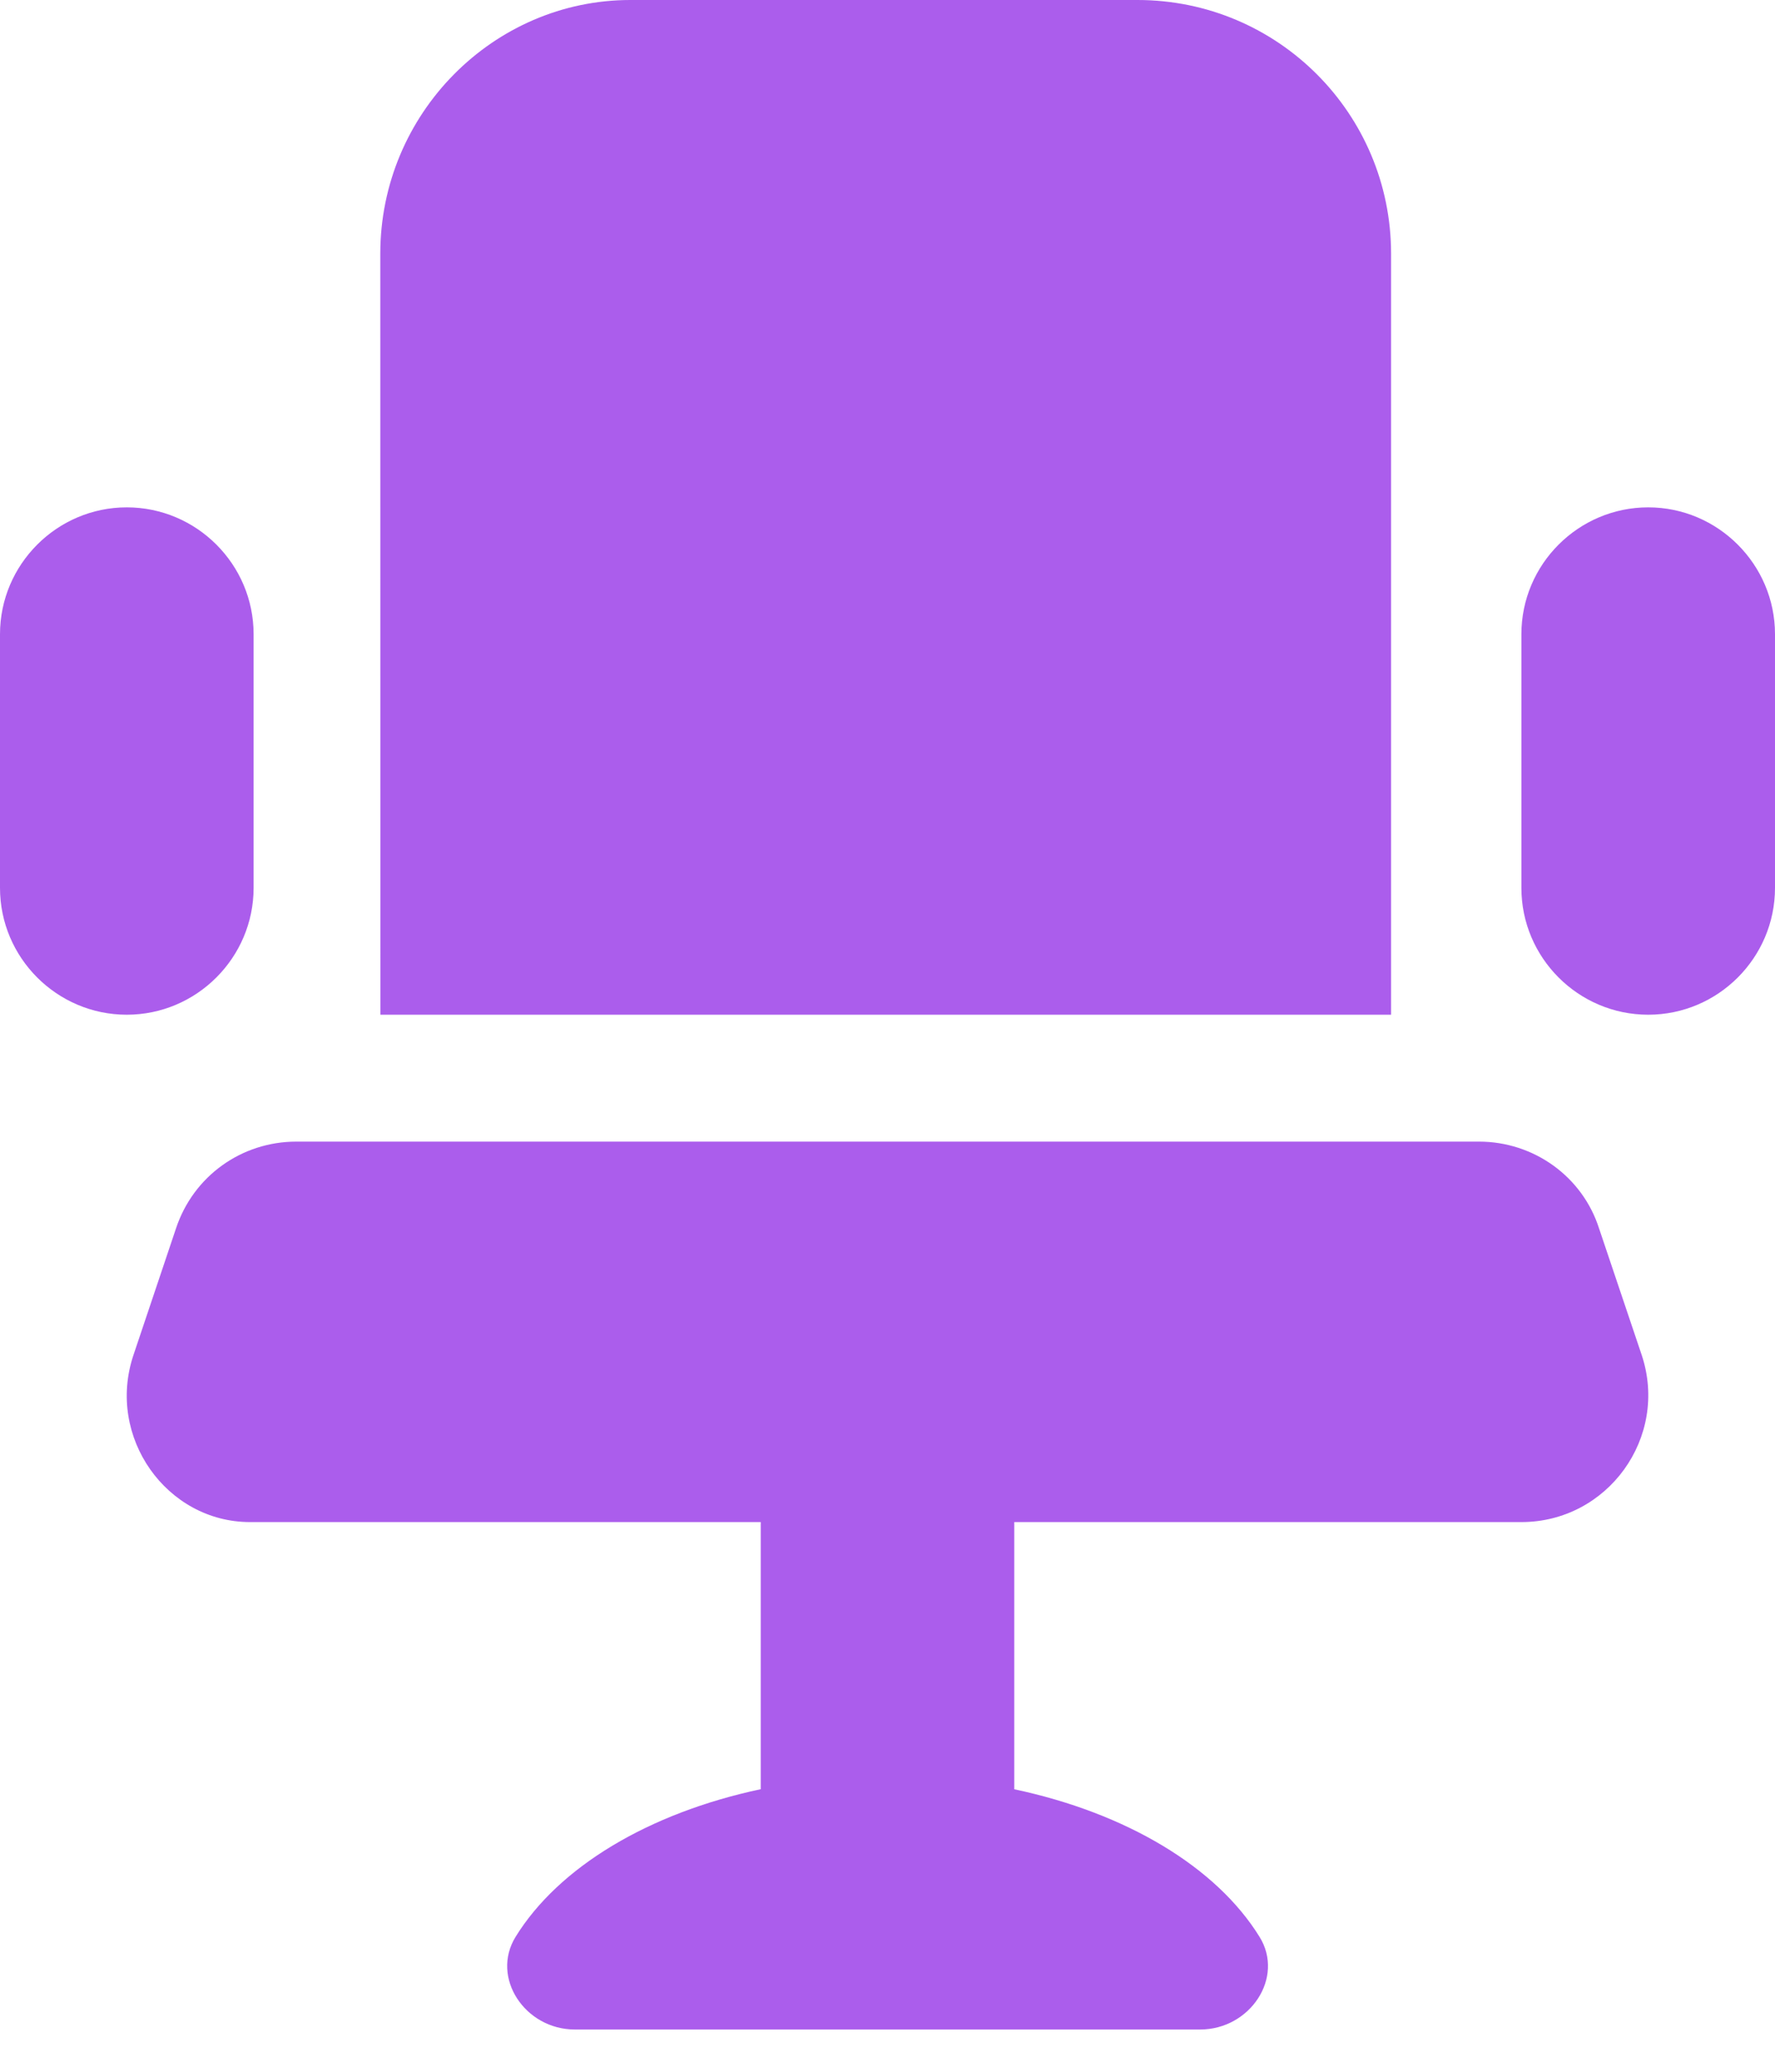 <?xml version="1.0" encoding="UTF-8"?> <svg xmlns="http://www.w3.org/2000/svg" width="24" height="28" viewBox="0 0 24 28" fill="none"><g clip-path="url(#clip0_508_6639)"><path d="M3.429 12V8.571C3.429 7.627 2.658 6.857 1.714 6.857C0.77 6.857 0 7.629 0 8.571V12C0 12.944 0.77 13.714 1.714 13.714C2.658 13.714 3.429 12.943 3.429 12ZM18.809 3.429C18.809 1.533 17.275 0 15.38 0H8.523C6.675 0 5.142 1.533 5.142 3.429L5.143 13.714H18.809L18.809 3.429ZM22.286 6.857C21.342 6.857 20.571 7.627 20.571 8.571L20.571 12C20.571 12.944 21.341 13.714 22.286 13.714C23.23 13.714 24 12.944 24 12V8.571C24 7.629 23.229 6.857 22.286 6.857ZM21.621 16.602C21.396 15.9 20.738 15.429 19.998 15.429H4.007C3.264 15.429 2.614 15.897 2.38 16.601L1.804 18.315C1.433 19.425 2.256 20.571 3.38 20.571H10.286V24.181C8.772 24.503 7.554 25.232 6.971 26.177C6.632 26.727 7.098 27.429 7.773 27.429H16.227C16.903 27.429 17.372 26.726 17.03 26.176C16.446 25.232 15.23 24.503 13.714 24.182V20.571H20.571C21.737 20.571 22.567 19.426 22.198 18.314L21.621 16.602Z" fill="#AB5DEC"></path></g><defs><clipPath id="clip0_508_6639"><rect width="24" height="27.429" fill="white"></rect></clipPath></defs></svg>